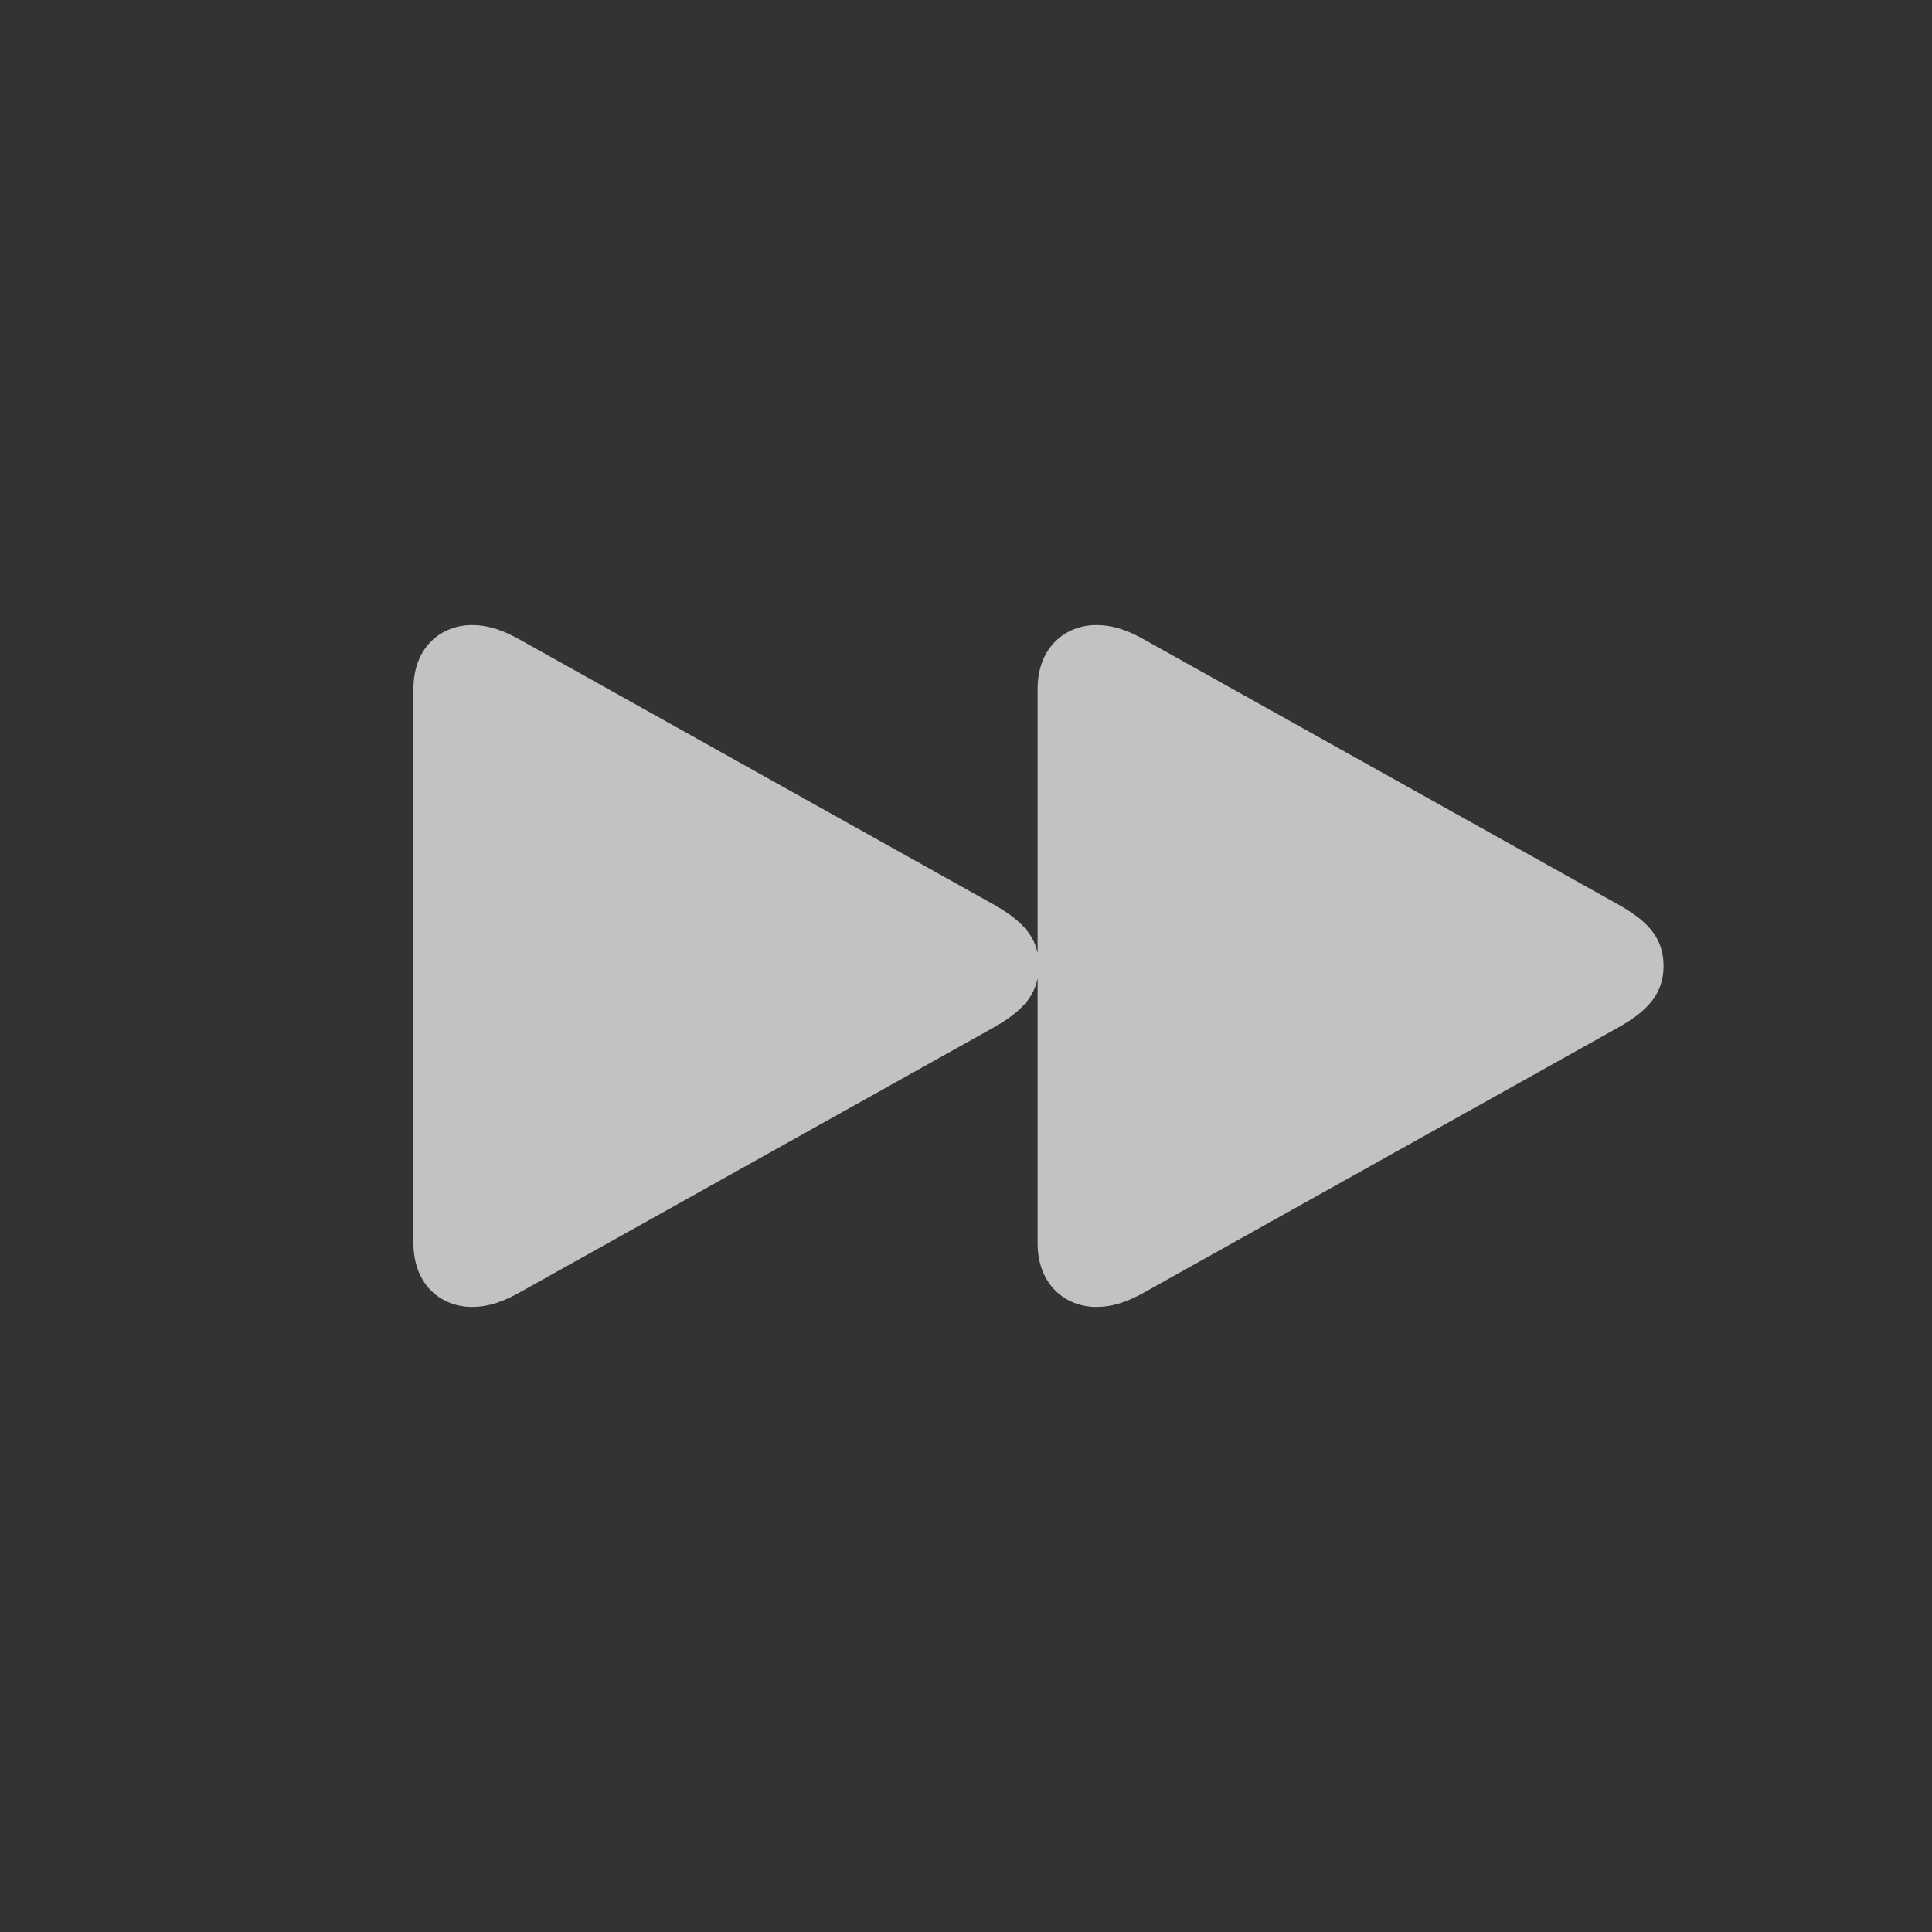 <svg xmlns:xlink="http://www.w3.org/1999/xlink" viewBox="0 0 34 34" xmlns="http://www.w3.org/2000/svg" fill="currentColor" class="flex-shrink-0 align-middle fill-current w-8 h-8" width="34"  height="34" ><rect x="0" y="0" width="34" height="34" fill="#333333" stroke="none"/><path d="M8.307 23c-.536 0-1.031-.38-1.031-1.124v-9.752c0-.744.495-1.124 1.031-1.124.293 0 .569.097.888.283l8.26 4.617c.436.243.729.494.805.874v-4.65c0-.744.502-1.124 1.03-1.124.302 0 .578.097.896.283l8.261 4.617c.511.283.829.574.829 1.1 0 .518-.318.817-.829 1.1l-8.261 4.617c-.318.186-.594.283-.896.283-.528 0-1.03-.38-1.03-1.124v-4.658c-.076.388-.369.639-.805.882l-8.26 4.617c-.319.186-.595.283-.888.283z" fill-opacity="0.7" fill="#FFFFFF"></path></svg>
